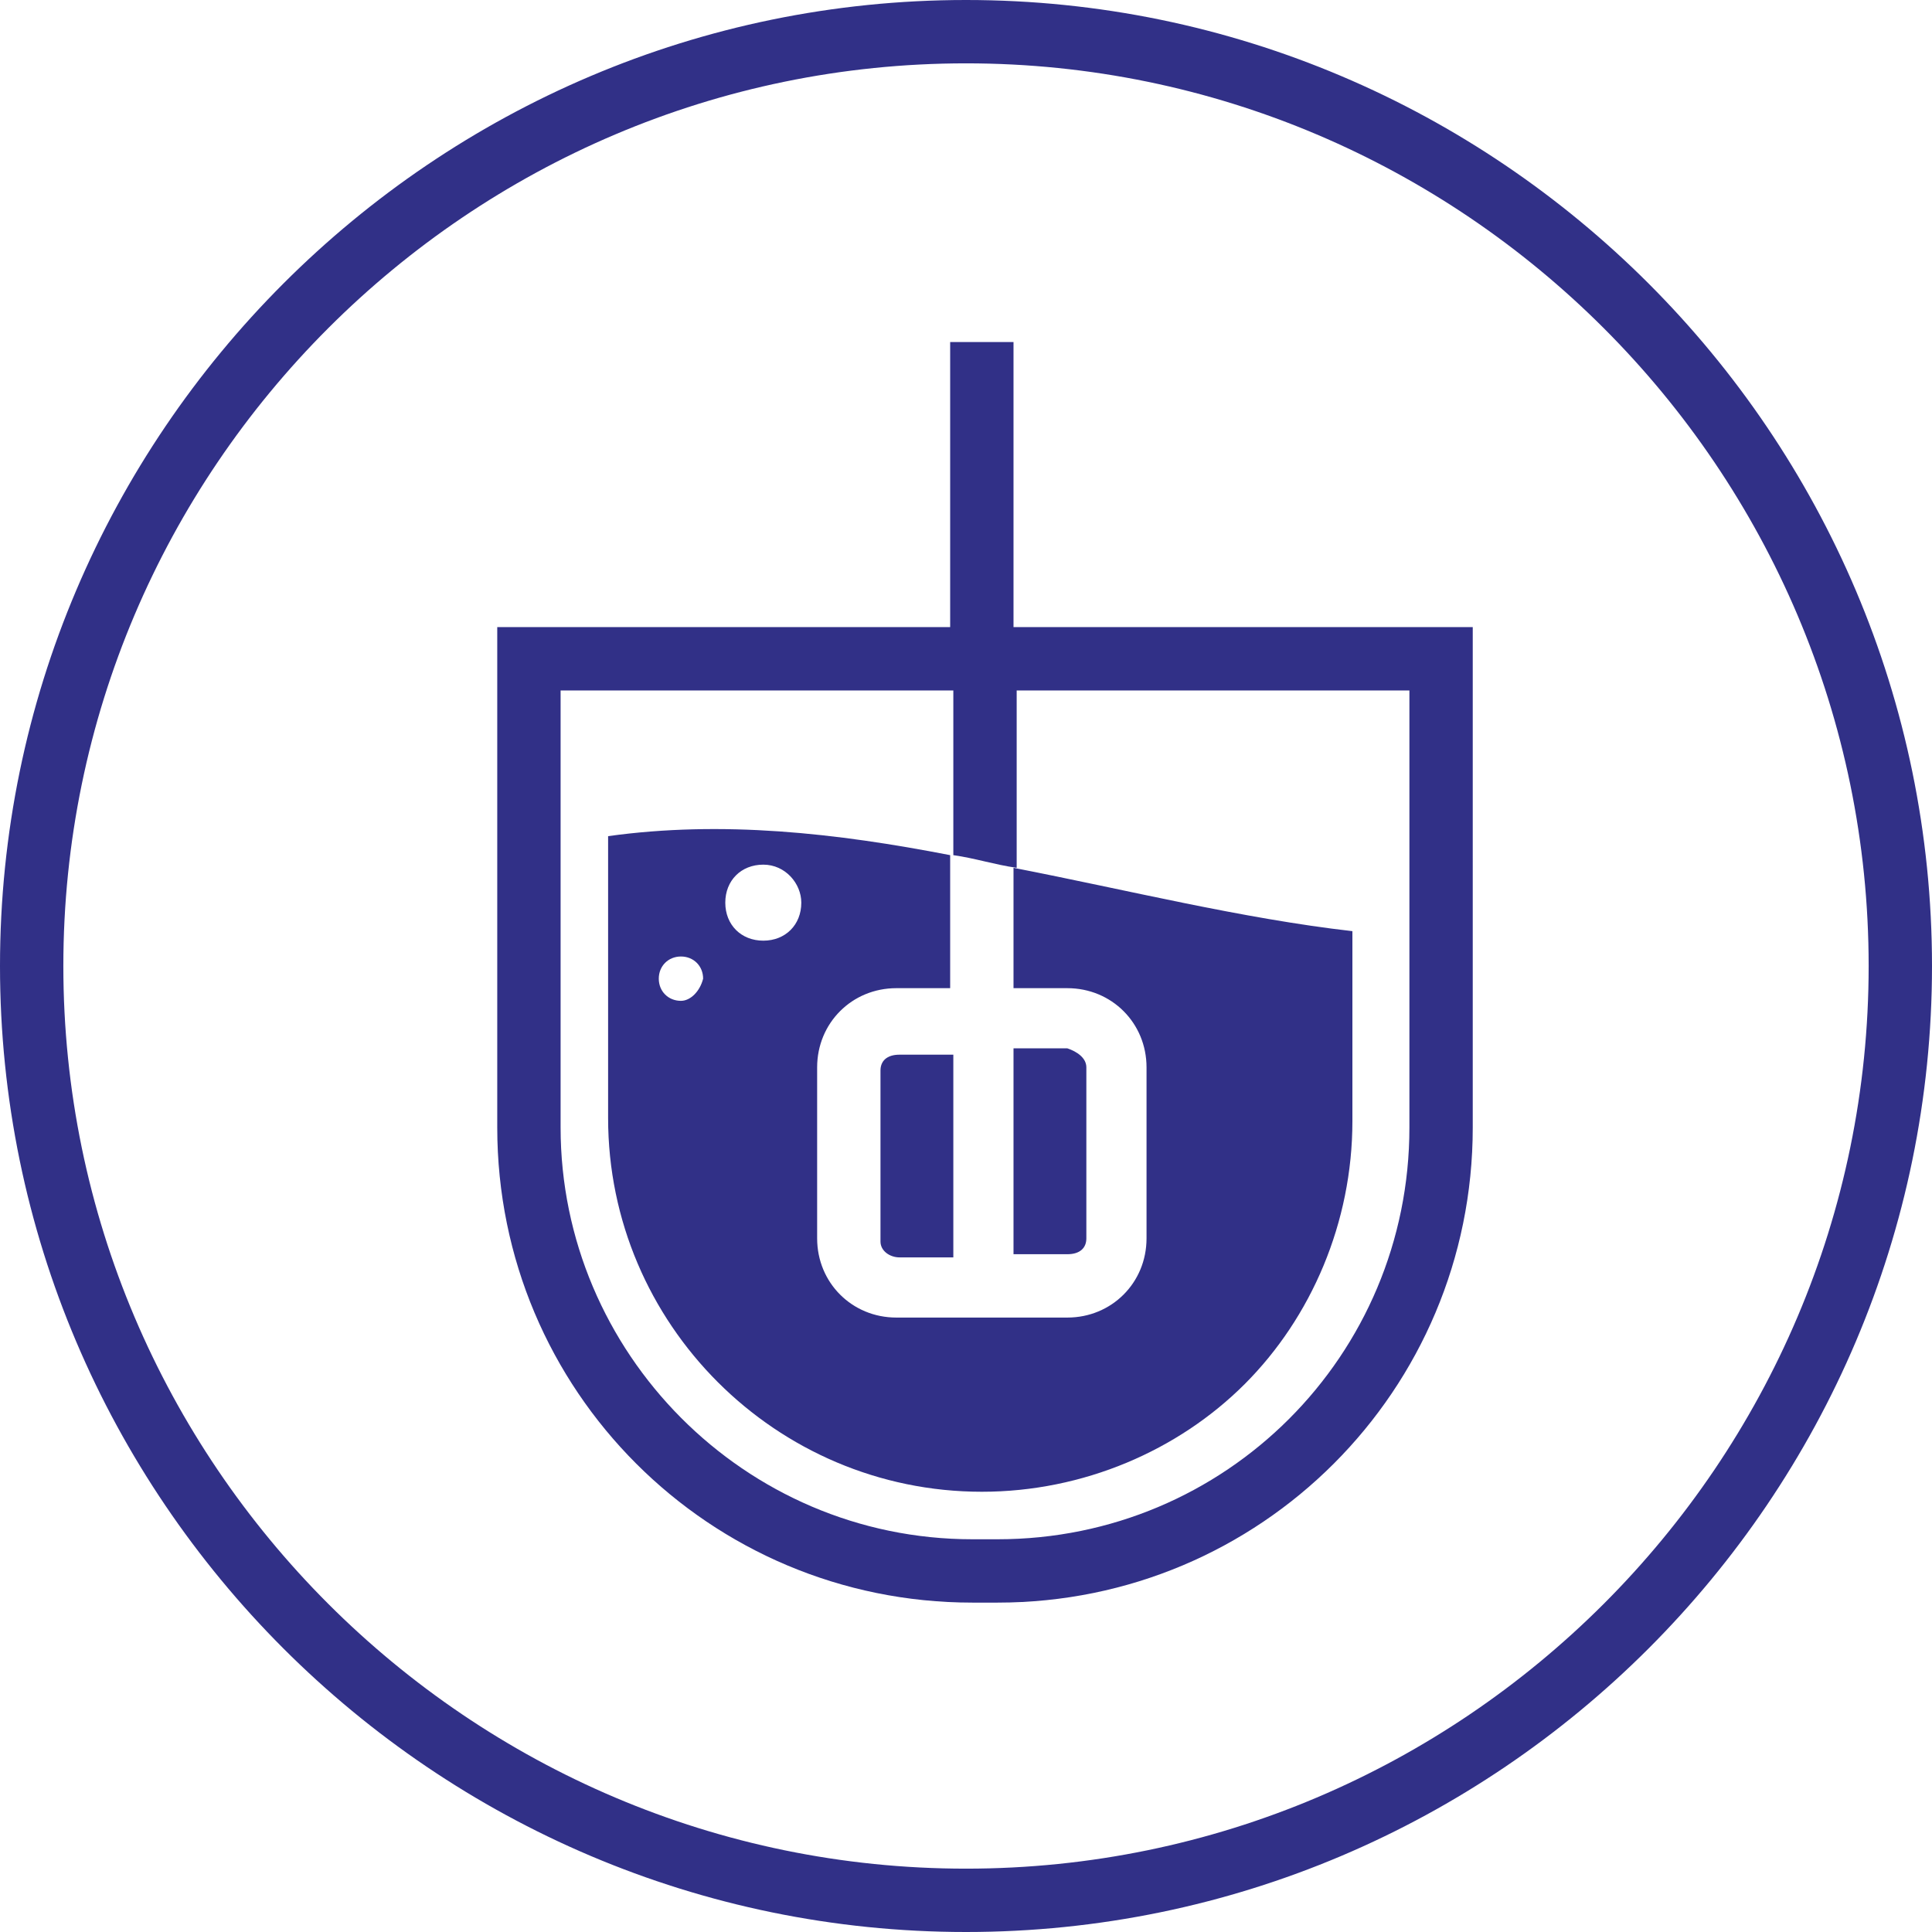 <?xml version="1.0" encoding="utf-8"?>
<!-- Generator: Adobe Illustrator 23.0.1, SVG Export Plug-In . SVG Version: 6.00 Build 0)  -->
<svg version="1.1" id="Warstwa_1" xmlns="http://www.w3.org/2000/svg" xmlns:xlink="http://www.w3.org/1999/xlink" x="0px" y="0px"
	 viewBox="0 0 61 61" style="enable-background:new 0 0 61 61;" xml:space="preserve">
<style type="text/css">
	.st0{fill:#313087;}
</style>
<g>
	<g>
		<path class="st0" d="M30.5,0C13.7,0,0,13.7,0,30.5C0,47.3,13.7,61,30.5,61C47.3,61,61,47.3,61,30.5C61,13.7,47.3,0,30.5,0z
			 M30.5,59C14.8,59,2,46.2,2,30.5C2,14.8,14.8,2,30.5,2C46.2,2,59,14.8,59,30.5C59,46.2,46.2,59,30.5,59z"/>
	</g>
	<g>
		<path class="st0" d="M32,19.8v-9h-2v9H15.7v15.8c0,8.3,6.7,15,15,15h0.8c8.3,0,15-6.7,15-15V19.8H32z M44.5,35.6
			c0,7.2-5.8,13-13,13h-0.8c-7.2,0-13-5.9-13-13V21.8h12.4V27c0.7,0.1,1.3,0.3,2,0.4v-5.6h12.4V35.6z"/>
	</g>
	<g>
		<path class="st0" d="M30.1,33.2v6.5h-1.7c-0.3,0-0.6-0.2-0.6-0.5v-5.4c0-0.3,0.2-0.5,0.6-0.5H30.1z"/>
		<path class="st0" d="M34.3,33.7v5.4c0,0.3-0.2,0.5-0.6,0.5H32v-6.5h1.7C34,33.2,34.3,33.4,34.3,33.7z"/>
		<path class="st0" d="M32,27.4v3.8h1.7c1.4,0,2.5,1.1,2.5,2.5v5.4c0,1.4-1.1,2.5-2.5,2.5h-5.4c-1.4,0-2.5-1.1-2.5-2.5v-5.4
			c0-1.4,1.1-2.5,2.5-2.5h1.7V27c-3.6-0.7-7.2-1.1-10.8-0.6v8.9c0,6.5,5.3,11.8,11.8,11.8c3.2,0,6.2-1.3,8.3-3.4
			c2.1-2.1,3.4-5.1,3.4-8.3v-6C39.2,29,35.6,28.1,32,27.4z M21.5,31.6c-0.4,0-0.7-0.3-0.7-0.7c0-0.4,0.3-0.7,0.7-0.7
			c0.4,0,0.7,0.3,0.7,0.7C22.1,31.3,21.8,31.6,21.5,31.6z M24.1,29.7c-0.7,0-1.2-0.5-1.2-1.2c0-0.7,0.5-1.2,1.2-1.2
			c0.7,0,1.2,0.6,1.2,1.2C25.3,29.2,24.8,29.7,24.1,29.7z"/>
	</g>
</g>
</svg>
